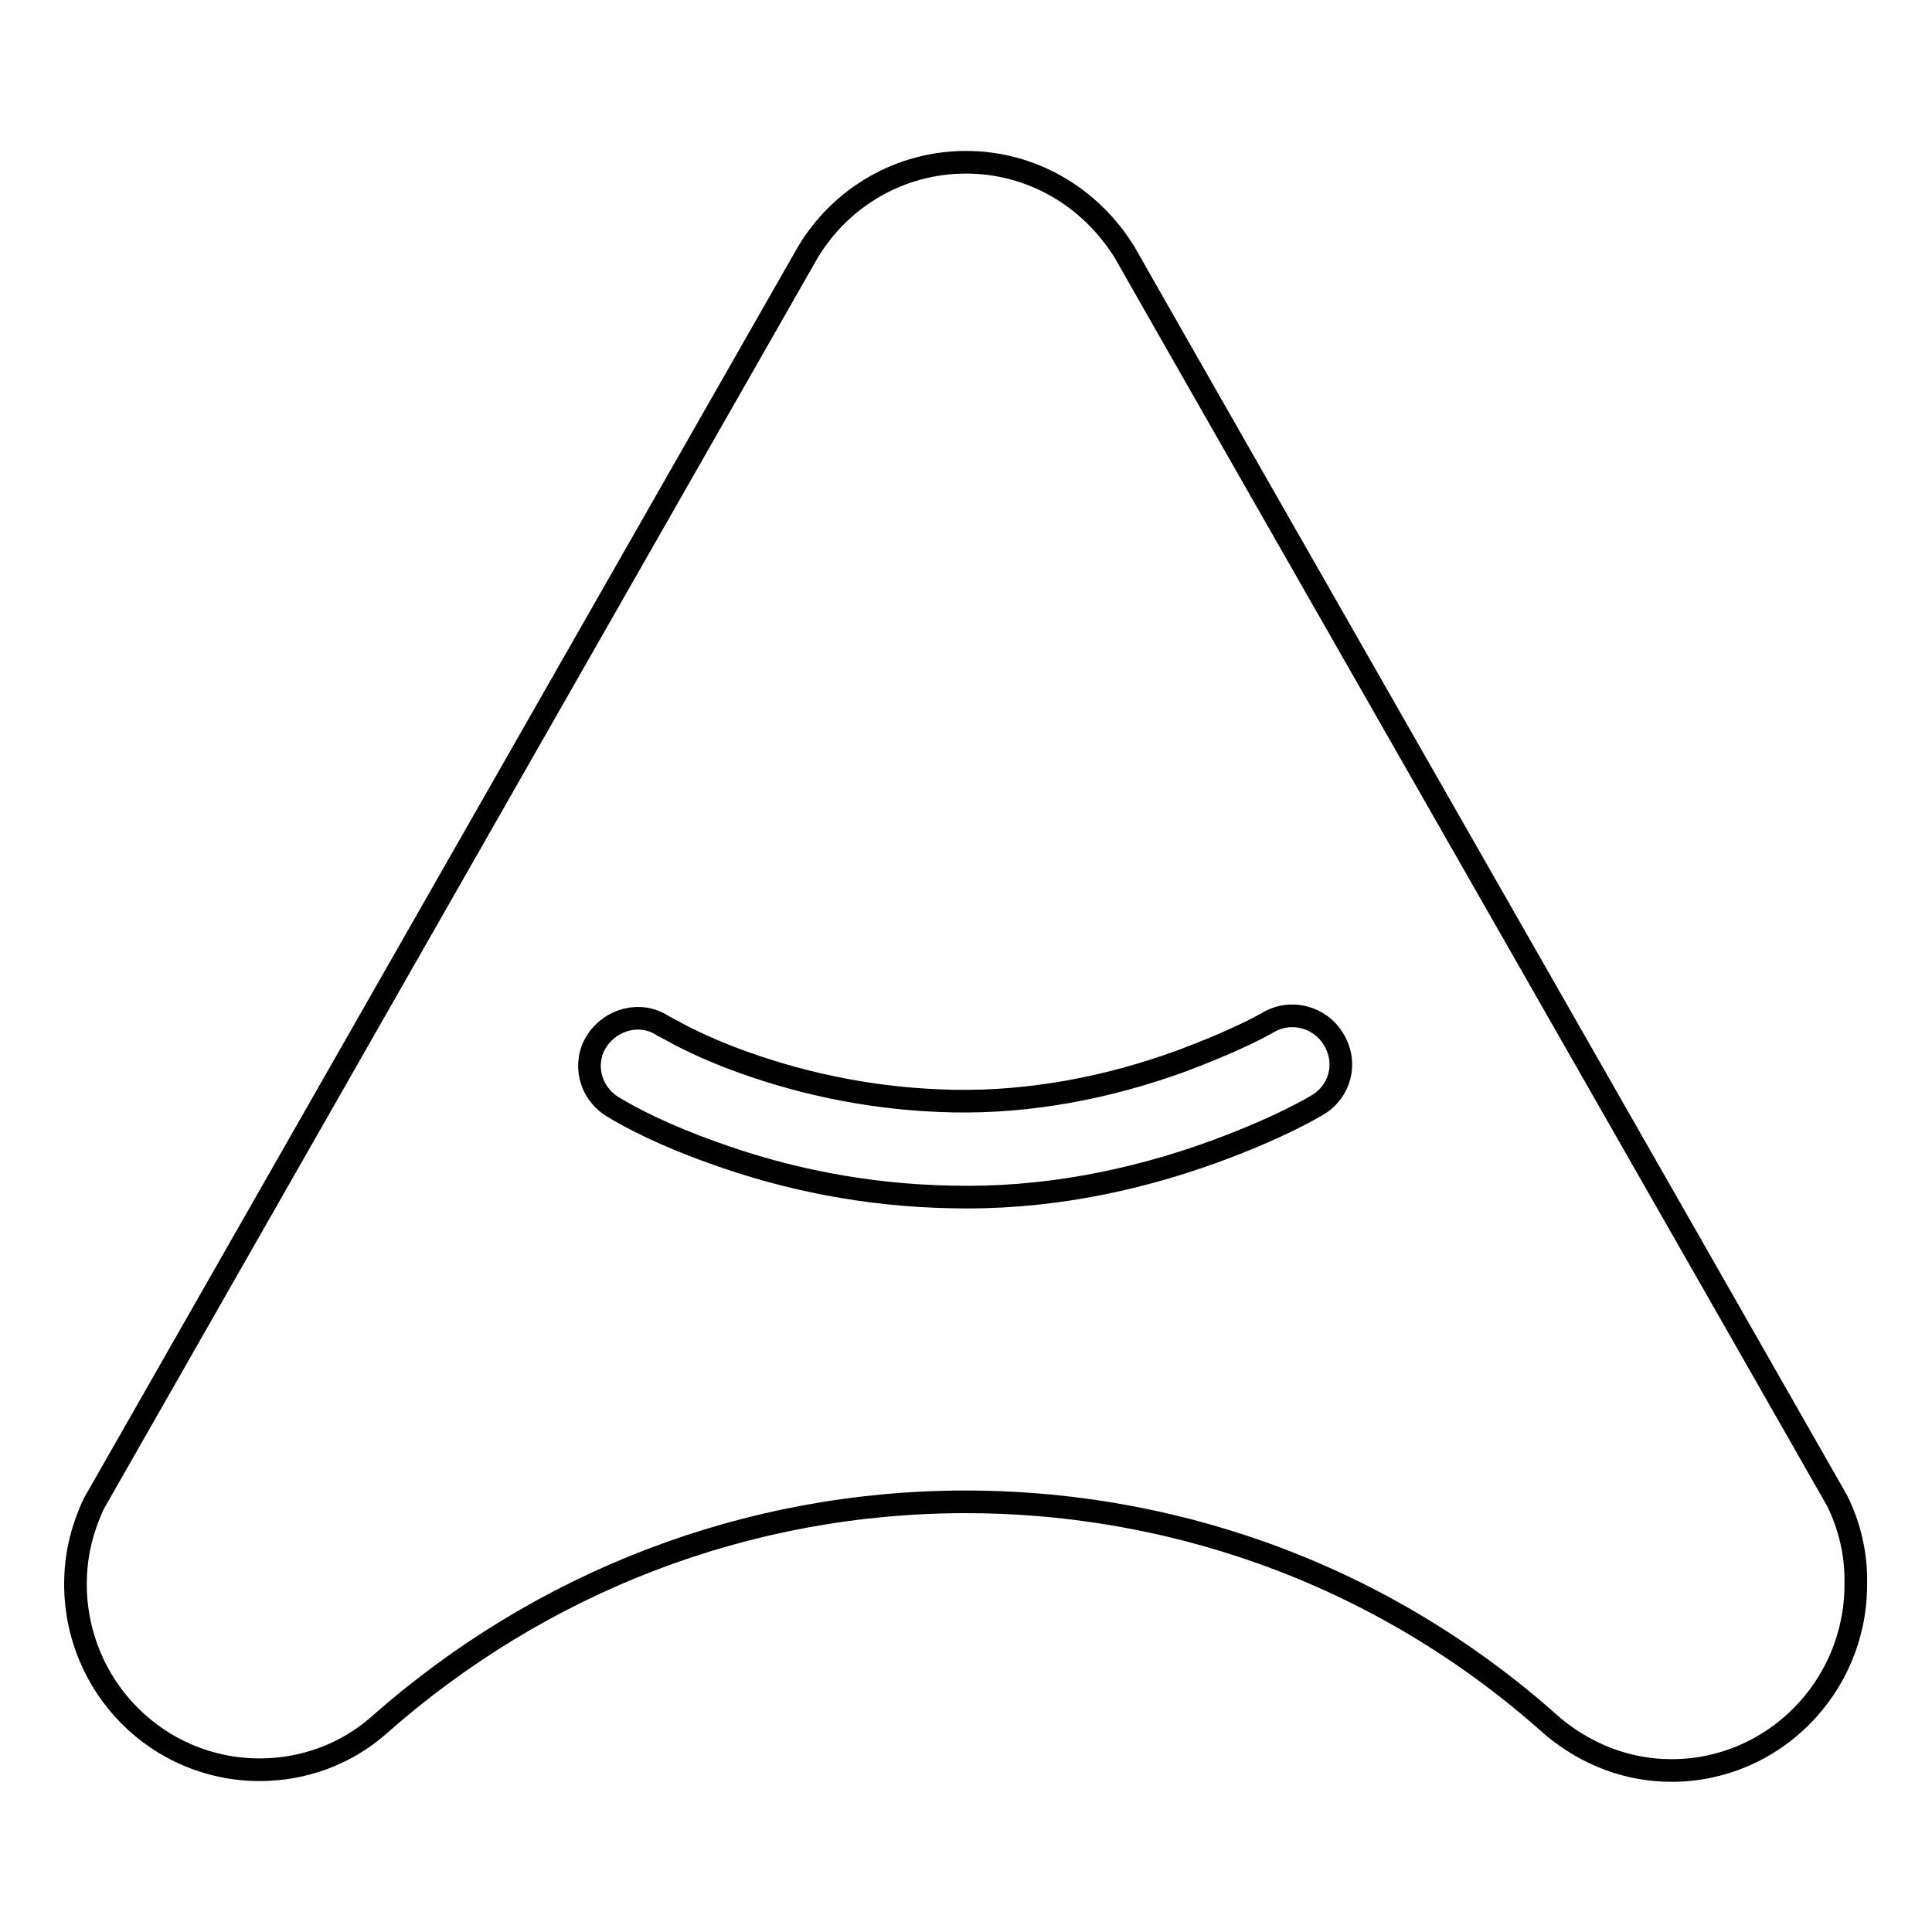 <?xml version="1.0" encoding="utf-8"?>
<!-- Svg Vector Icons : http://www.onlinewebfonts.com/icon -->
<!DOCTYPE svg PUBLIC "-//W3C//DTD SVG 1.1//EN" "http://www.w3.org/Graphics/SVG/1.1/DTD/svg11.dtd">
<svg version="1.1" xmlns="http://www.w3.org/2000/svg" xmlns:xlink="http://www.w3.org/1999/xlink" x="0px" y="0px" viewBox="0 0 256 256" enable-background="new 0 0 256 256" xml:space="preserve">
<g><g><path stroke-width="3" fill-opacity="0" stroke="#000000"  d="M243.4,198.8c-5.9-10.4-92-161.1-94.4-165.4c-4.6-7.4-12.4-11.9-21-11.9c-8.7,0-16.6,4.6-21,12L12.4,199.3c-1.7,3.7-2.4,7.1-2.4,10.6c0,13.6,10.9,24.6,24.4,24.6c5.9,0,11.5-2.1,15.8-5.9C71.7,209.6,99,199,128,199c12.5,0,24.8,2,36.4,5.8c15.3,5,29.4,13.2,41.4,24c4.6,3.8,10,5.8,15.7,5.8c13.5,0,24.4-11.1,24.4-24.6C246,206,245.1,202.2,243.4,198.8L243.4,198.8z M174.6,146.4c-2.7,1.6-7.4,3.9-13.7,6.2c-11,4-22.8,6.3-34.8,6c-11.4-0.2-22.1-2.4-31.7-5.9c-6.2-2.2-10.7-4.5-13.3-6.1c-3-1.9-3.9-5.8-2-8.7s5.8-3.9,8.7-2c0.4,0.2,1.3,0.7,2.6,1.4c2.4,1.2,5.1,2.4,8.2,3.5c8.4,3,17.7,4.9,27.7,5.1c10.3,0.2,20.6-1.8,30.2-5.3c3.2-1.2,6.1-2.4,8.6-3.6c1.5-0.7,2.5-1.3,2.9-1.5c3-1.8,6.9-0.8,8.7,2.2C178.6,140.8,177.6,144.6,174.6,146.4L174.6,146.4z"/></g></g>
</svg>